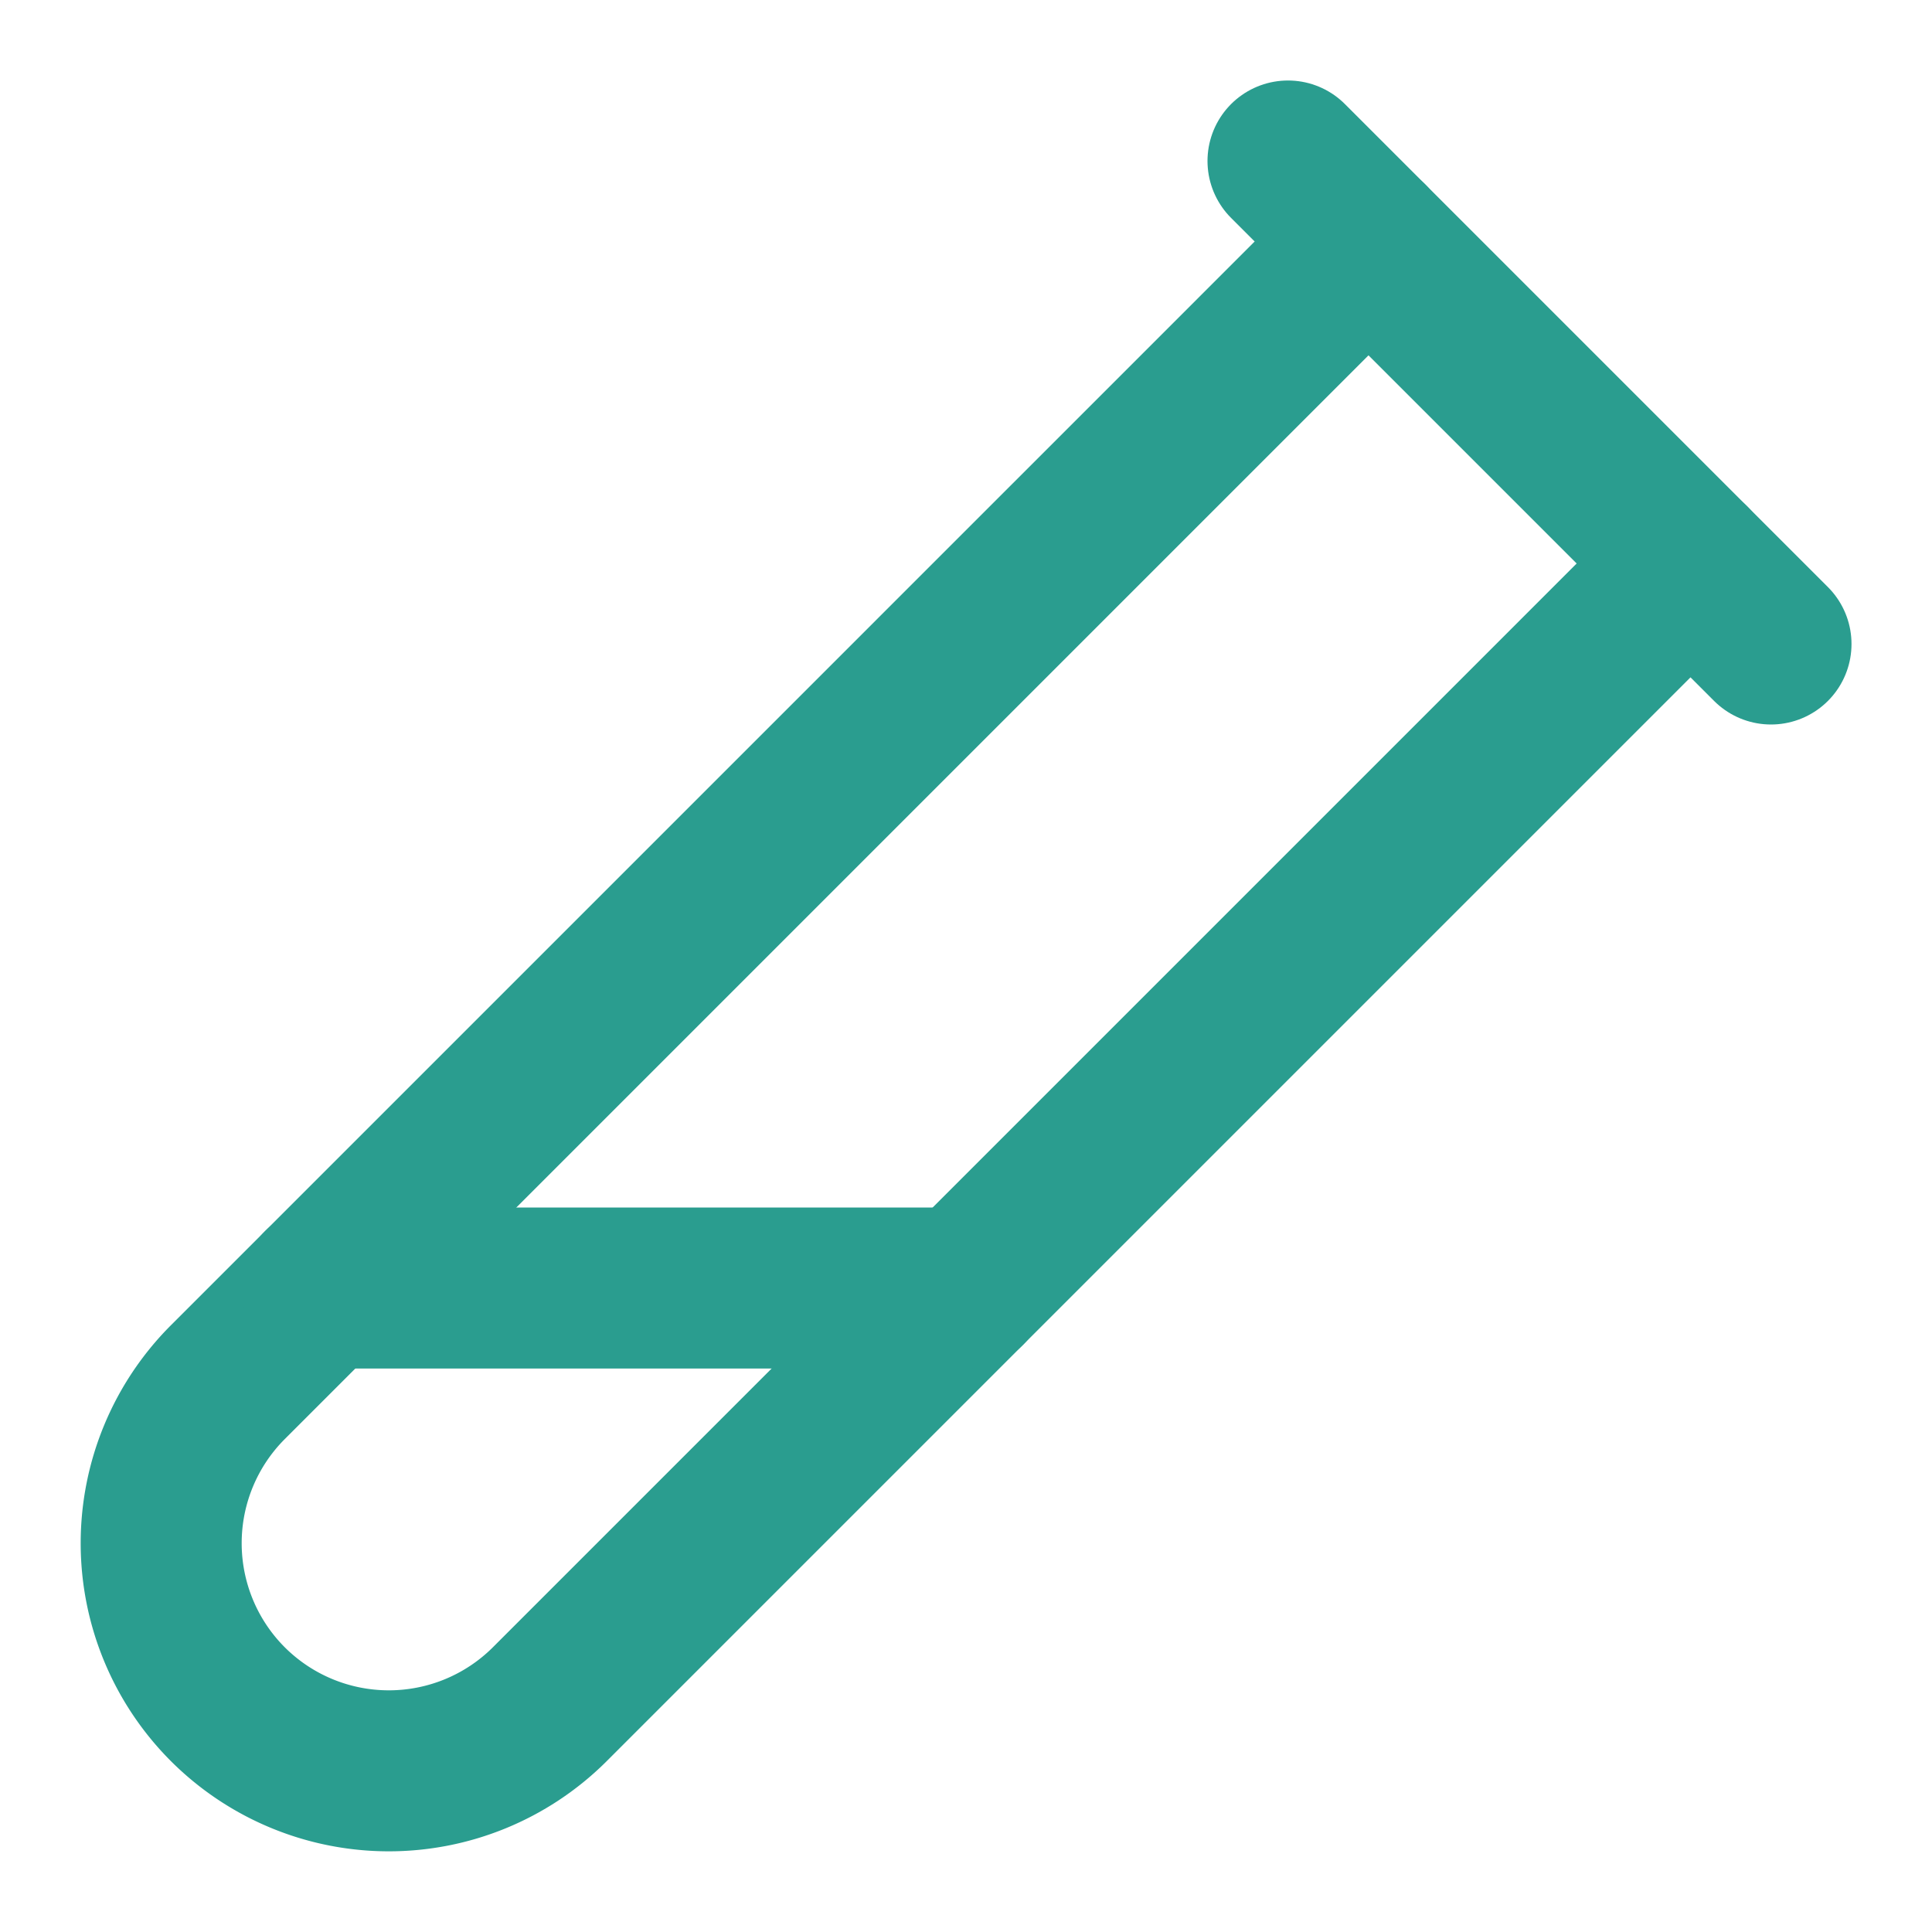 <svg xmlns="http://www.w3.org/2000/svg" width="24" height="24" viewBox="0 0 24 24" fill="none" stroke="#2a9d8f" stroke-width="2" stroke-linecap="round" stroke-linejoin="round" class="lucide lucide-test-tube-diagonal-icon lucide-test-tube-diagonal"><path d="M21 7 6.82 21.18a2.83 2.83 0 0 1-3.99-.01a2.83 2.83 0 0 1 0-4L17 3"/><path d="m16 2 6 6"/><path d="M12 16H4"/></svg>